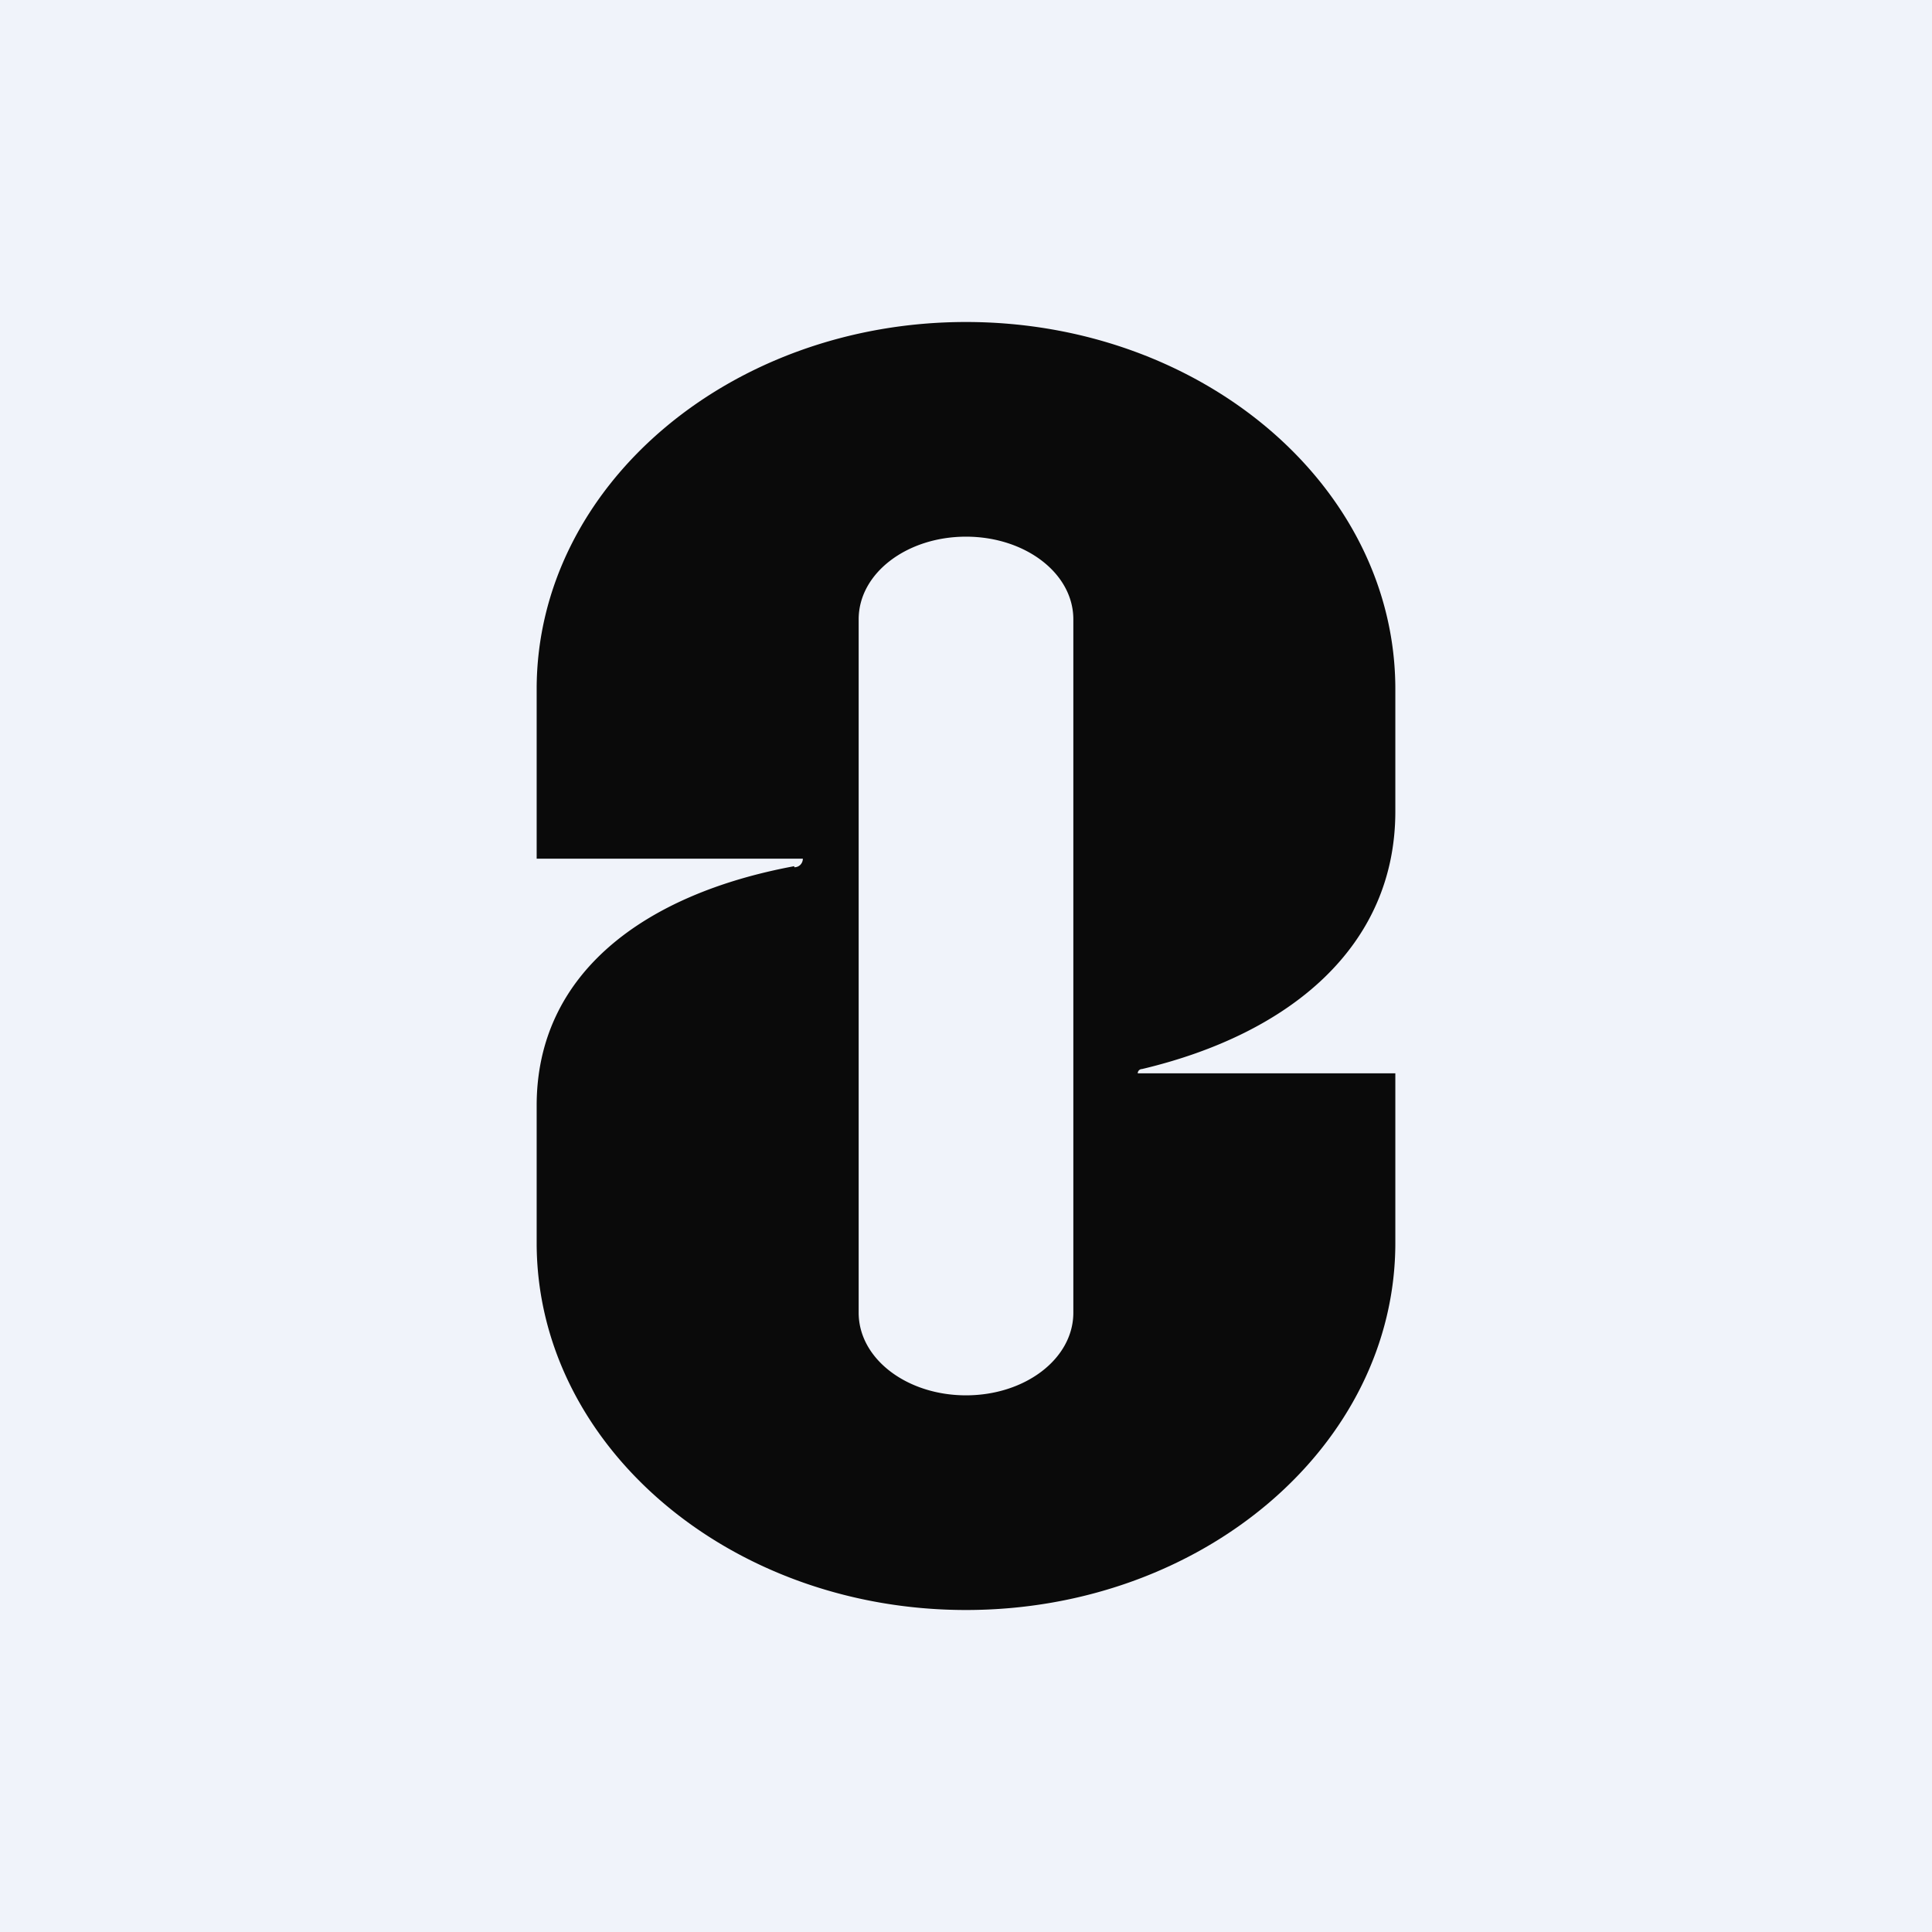 <!-- by TradingView --><svg width="18" height="18" viewBox="0 0 18 18" xmlns="http://www.w3.org/2000/svg"><path fill="#F0F3FA" d="M0 0h18v18H0z"/><path d="M7.4 8.08c.05 0 .08-.04.08-.08H5V6.42C5 4.53 6.8 3 9 3s4 1.53 4 3.42v1.14c0 1.25-.97 2.07-2.36 2.4a.04.04 0 0 0-.04.04H13v1.58C13 13.47 11.2 15 9 15s-4-1.53-4-3.42V10.3c0-1.23 1-1.97 2.4-2.23ZM9 5c-.55 0-1 .34-1 .77v6.46c0 .43.45.77 1 .77s1-.34 1-.77V5.77C10 5.34 9.55 5 9 5Z" fill="#0A0A0A"/></svg>